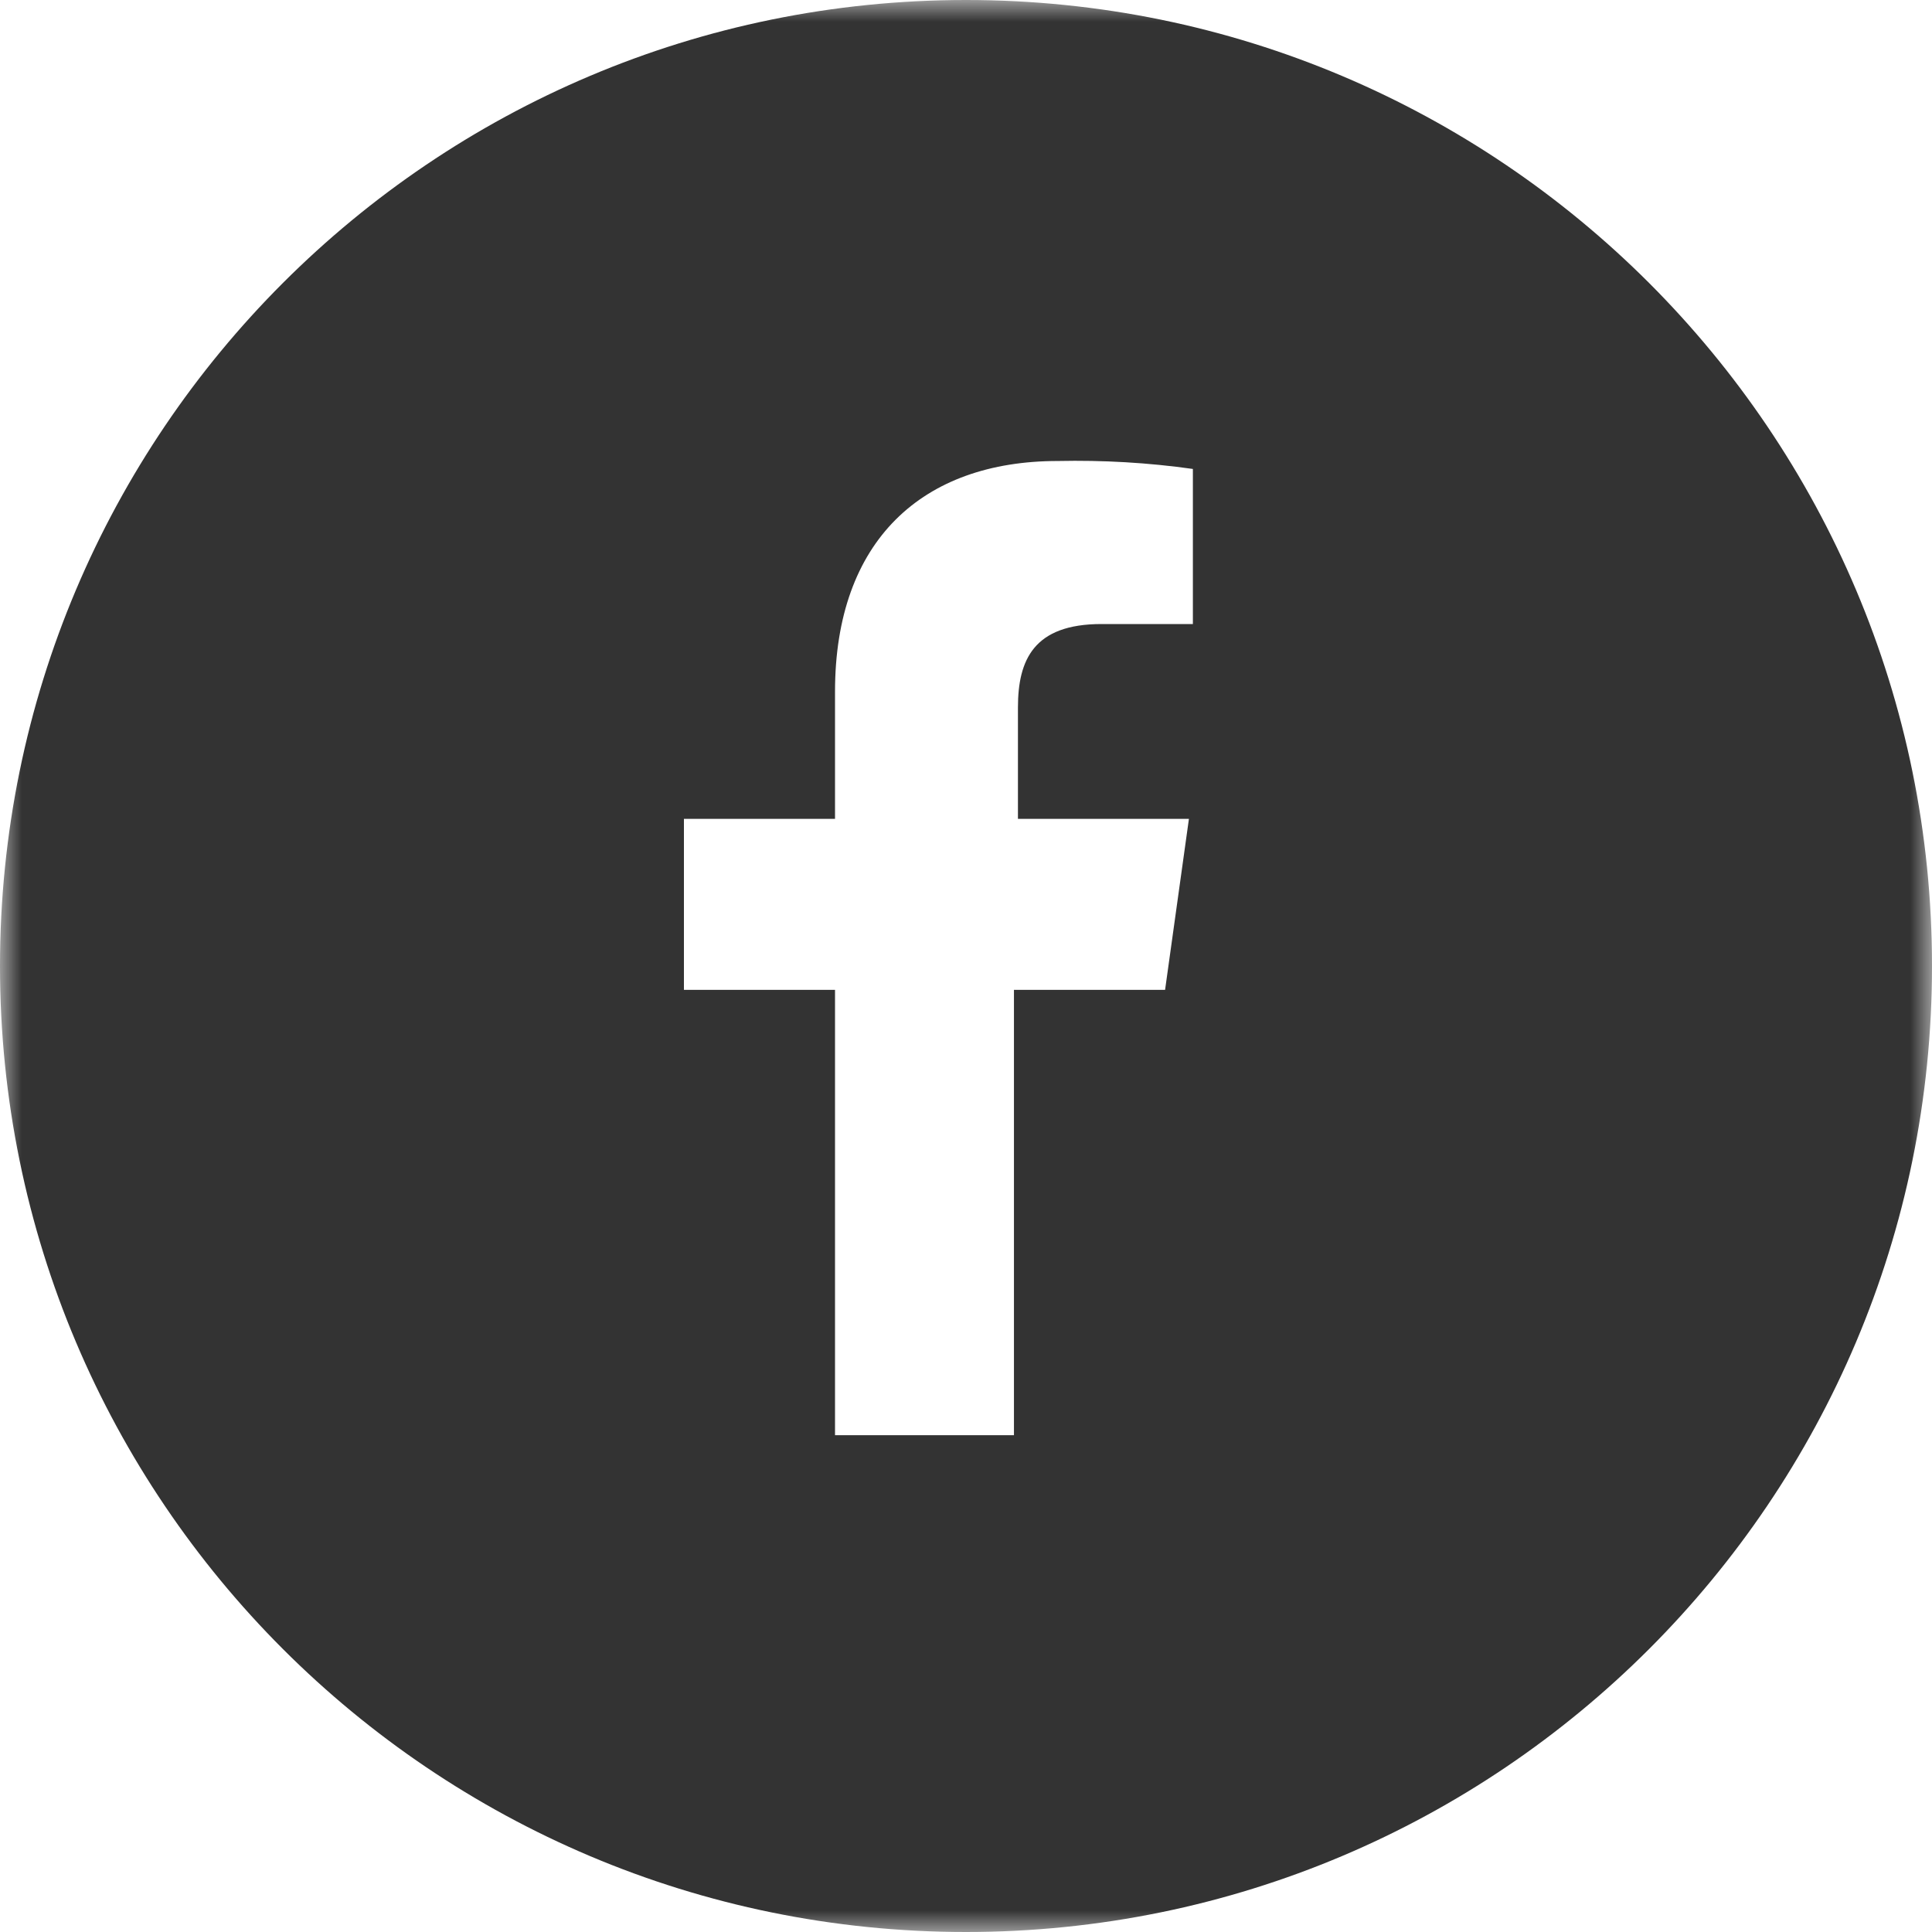 <?xml version="1.0" encoding="UTF-8"?>
<svg width="44px" height="44px" viewBox="0 0 44 44" version="1.1" xmlns="http://www.w3.org/2000/svg" xmlns:xlink="http://www.w3.org/1999/xlink">
    <!-- Generator: Sketch 52.6 (67491) - http://www.bohemiancoding.com/sketch -->
    <title>lmv_facebook_icon</title>
    <desc>Created with Sketch.</desc>
    <defs>
        <polygon id="path-1" points="0 0 44 0 44 44 0 44"></polygon>
    </defs>
    <g id="Design-/-Components" stroke="none" stroke-width="1" fill="none" fill-rule="evenodd">
        <g id="v2---Reception-Venues" transform="translate(-1261, -5782)">
            <g id="Group-46" transform="translate(0, 5709)">
                <g id="Group-42">
                    <g id="lmv_facebook_icon" transform="translate(1261, 73)">
                        <mask id="mask-2" fill="white">
                            <use xlink:href="#path-1"></use>
                        </mask>
                        <g id="Clip-2"></g>
                        <path d="M27.167,14.212 L25.085,14.212 C23.545,14.212 23.183,15.026 23.183,16.113 L23.183,18.649 L27.077,18.649 L26.534,22.543 L23.092,22.543 L23.092,32.686 L19.017,32.686 L19.017,22.543 L15.576,22.543 L15.576,18.649 L19.017,18.649 L19.017,15.751 C19.017,12.31 21.009,10.499 24.089,10.499 C25.118,10.477 26.148,10.536 27.167,10.68 L27.167,14.212 Z M22,0 C9.85,0 -0,9.85 -0,22 C-0,34.15 9.85,44 22,44 C34.15,44 44,34.15 44,22 C44,9.85 34.15,0 22,0 Z" id="Fill-1" fill="#333333" mask="url(#mask-2)"></path>
                    </g>
                </g>
            </g>
        </g>
    </g>
</svg>